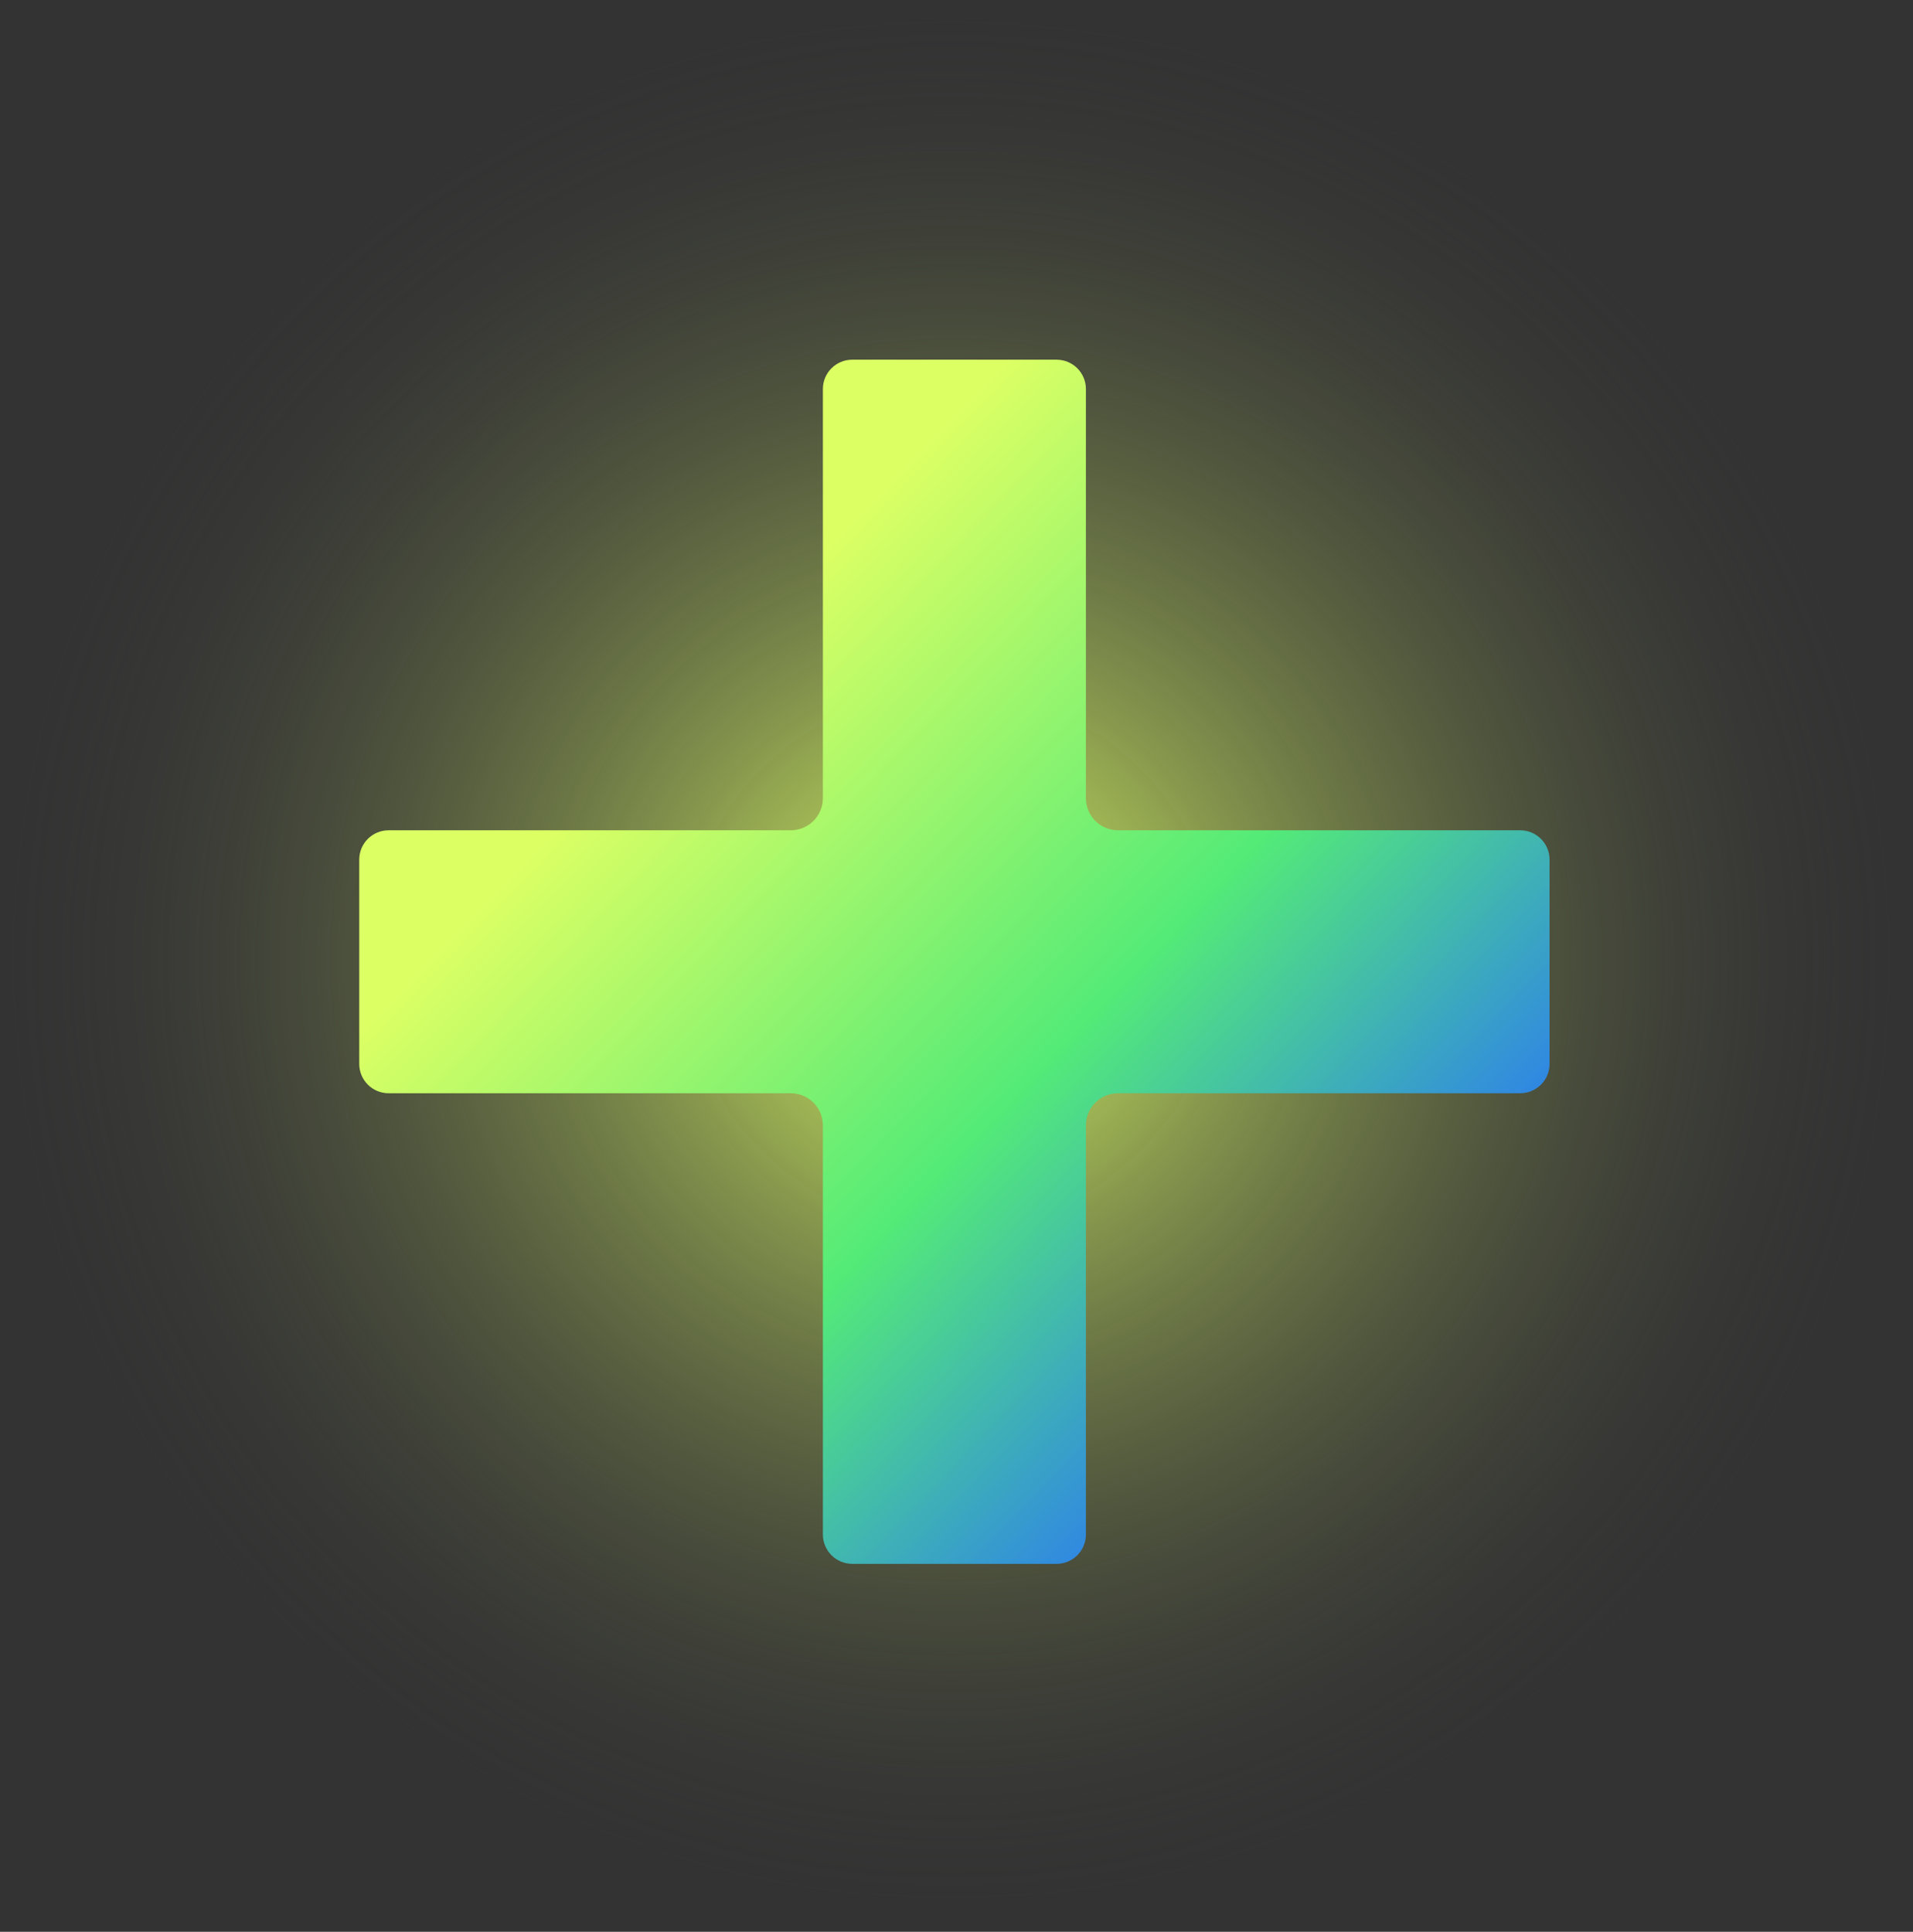<?xml version="1.0" encoding="utf-8"?>
<svg xmlns="http://www.w3.org/2000/svg" fill="none" height="100%" overflow="visible" preserveAspectRatio="none" style="display: block;" viewBox="0 0 101 102" width="100%">
<rect x="0" y="0" width="101" height="102" fill="#333333" stroke="none"/>
<g id="Plus Icon">
<circle cx="50.219" cy="50.675" fill="url(#paint0_radial_0_21282)" id="Ellipse 106" r="50.219"/>
<path d="M55.782 18.992C56.639 18.992 57.332 19.685 57.332 20.541V42.143C57.332 43.081 58.09 43.84 59.029 43.84H80.261C81.118 43.84 81.811 44.533 81.811 45.389V56.173C81.811 57.03 81.118 57.723 80.261 57.723H59.029C58.09 57.723 57.332 58.482 57.332 59.42V81.021C57.332 81.878 56.639 82.571 55.782 82.571H44.996C44.139 82.571 43.446 81.878 43.446 81.021V59.42C43.446 58.482 42.688 57.723 41.749 57.723H20.517C19.66 57.723 18.967 57.03 18.967 56.173V45.389C18.967 44.533 19.66 43.84 20.517 43.84H41.749C42.688 43.84 43.446 43.081 43.446 42.143V20.541C43.446 19.685 44.139 18.992 44.996 18.992H55.782Z" fill="url(#paint1_linear_0_21282)" id="Intersect"/>
</g>
<defs>
<radialGradient cx="0" cy="0" gradientTransform="translate(50.219 50.675) rotate(90) scale(50.219)" gradientUnits="userSpaceOnUse" id="paint0_radial_0_21282" r="1">
<stop stop-color="#DCFF64"/>
<stop offset="1" stop-color="#3F3F3F" stop-opacity="0"/>
</radialGradient>
<linearGradient gradientUnits="userSpaceOnUse" id="paint1_linear_0_21282" x1="27.654" x2="73.375" y1="29.159" y2="73.192">
<stop offset="0.178" stop-color="#DCFF64"/>
<stop offset="0.606" stop-color="#54EB77"/>
<stop offset="1" stop-color="#266DFF"/>
</linearGradient>
</defs>
</svg>